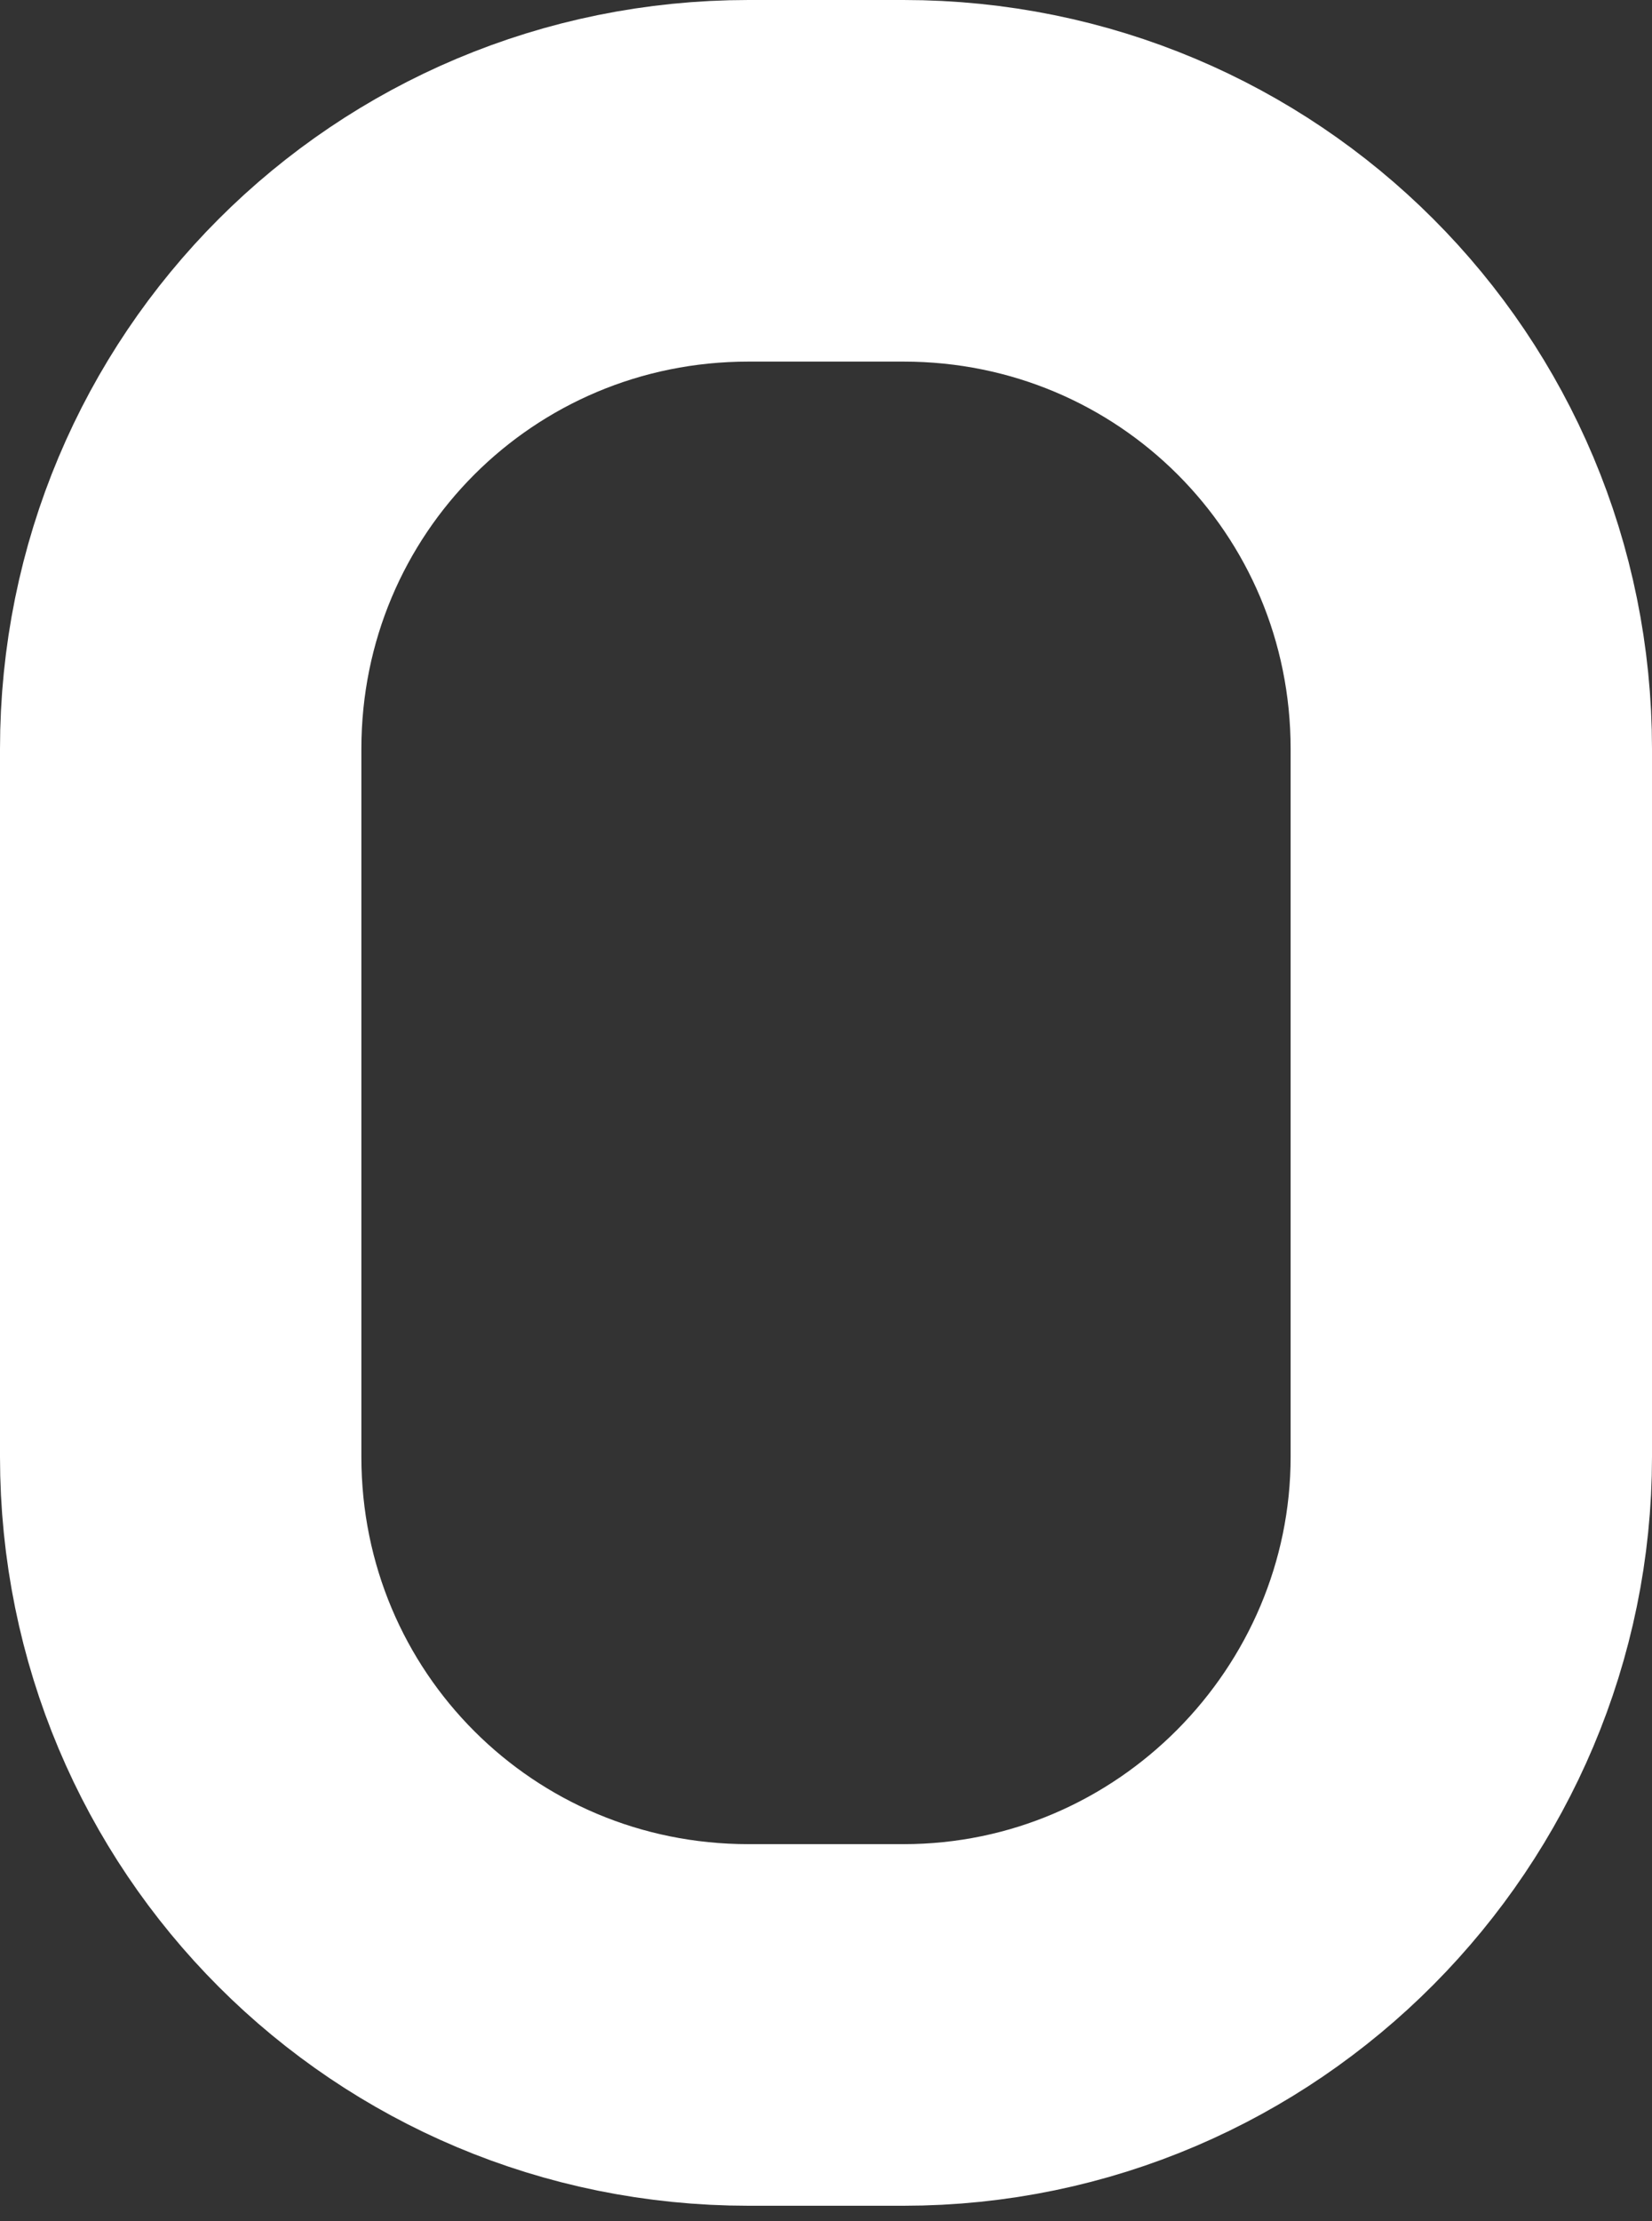 <svg xmlns="http://www.w3.org/2000/svg" width="32" height="43" viewBox="0 0 32 43"><rect x="0" y="0" width="32" height="43" fill="#333333" stroke="none"/><style>.st0{fill:none;stroke:#fff;stroke-width:7;}</style><path class="st0" d="M17.5 39.2h-3c-6.1 0-11-4.9-11-11v-13.7c0-6.1 4.9-11 11-11h3c6.1 0 11 4.9 11 11v13.7c0 6-4.9 11-11 11z"/></svg>